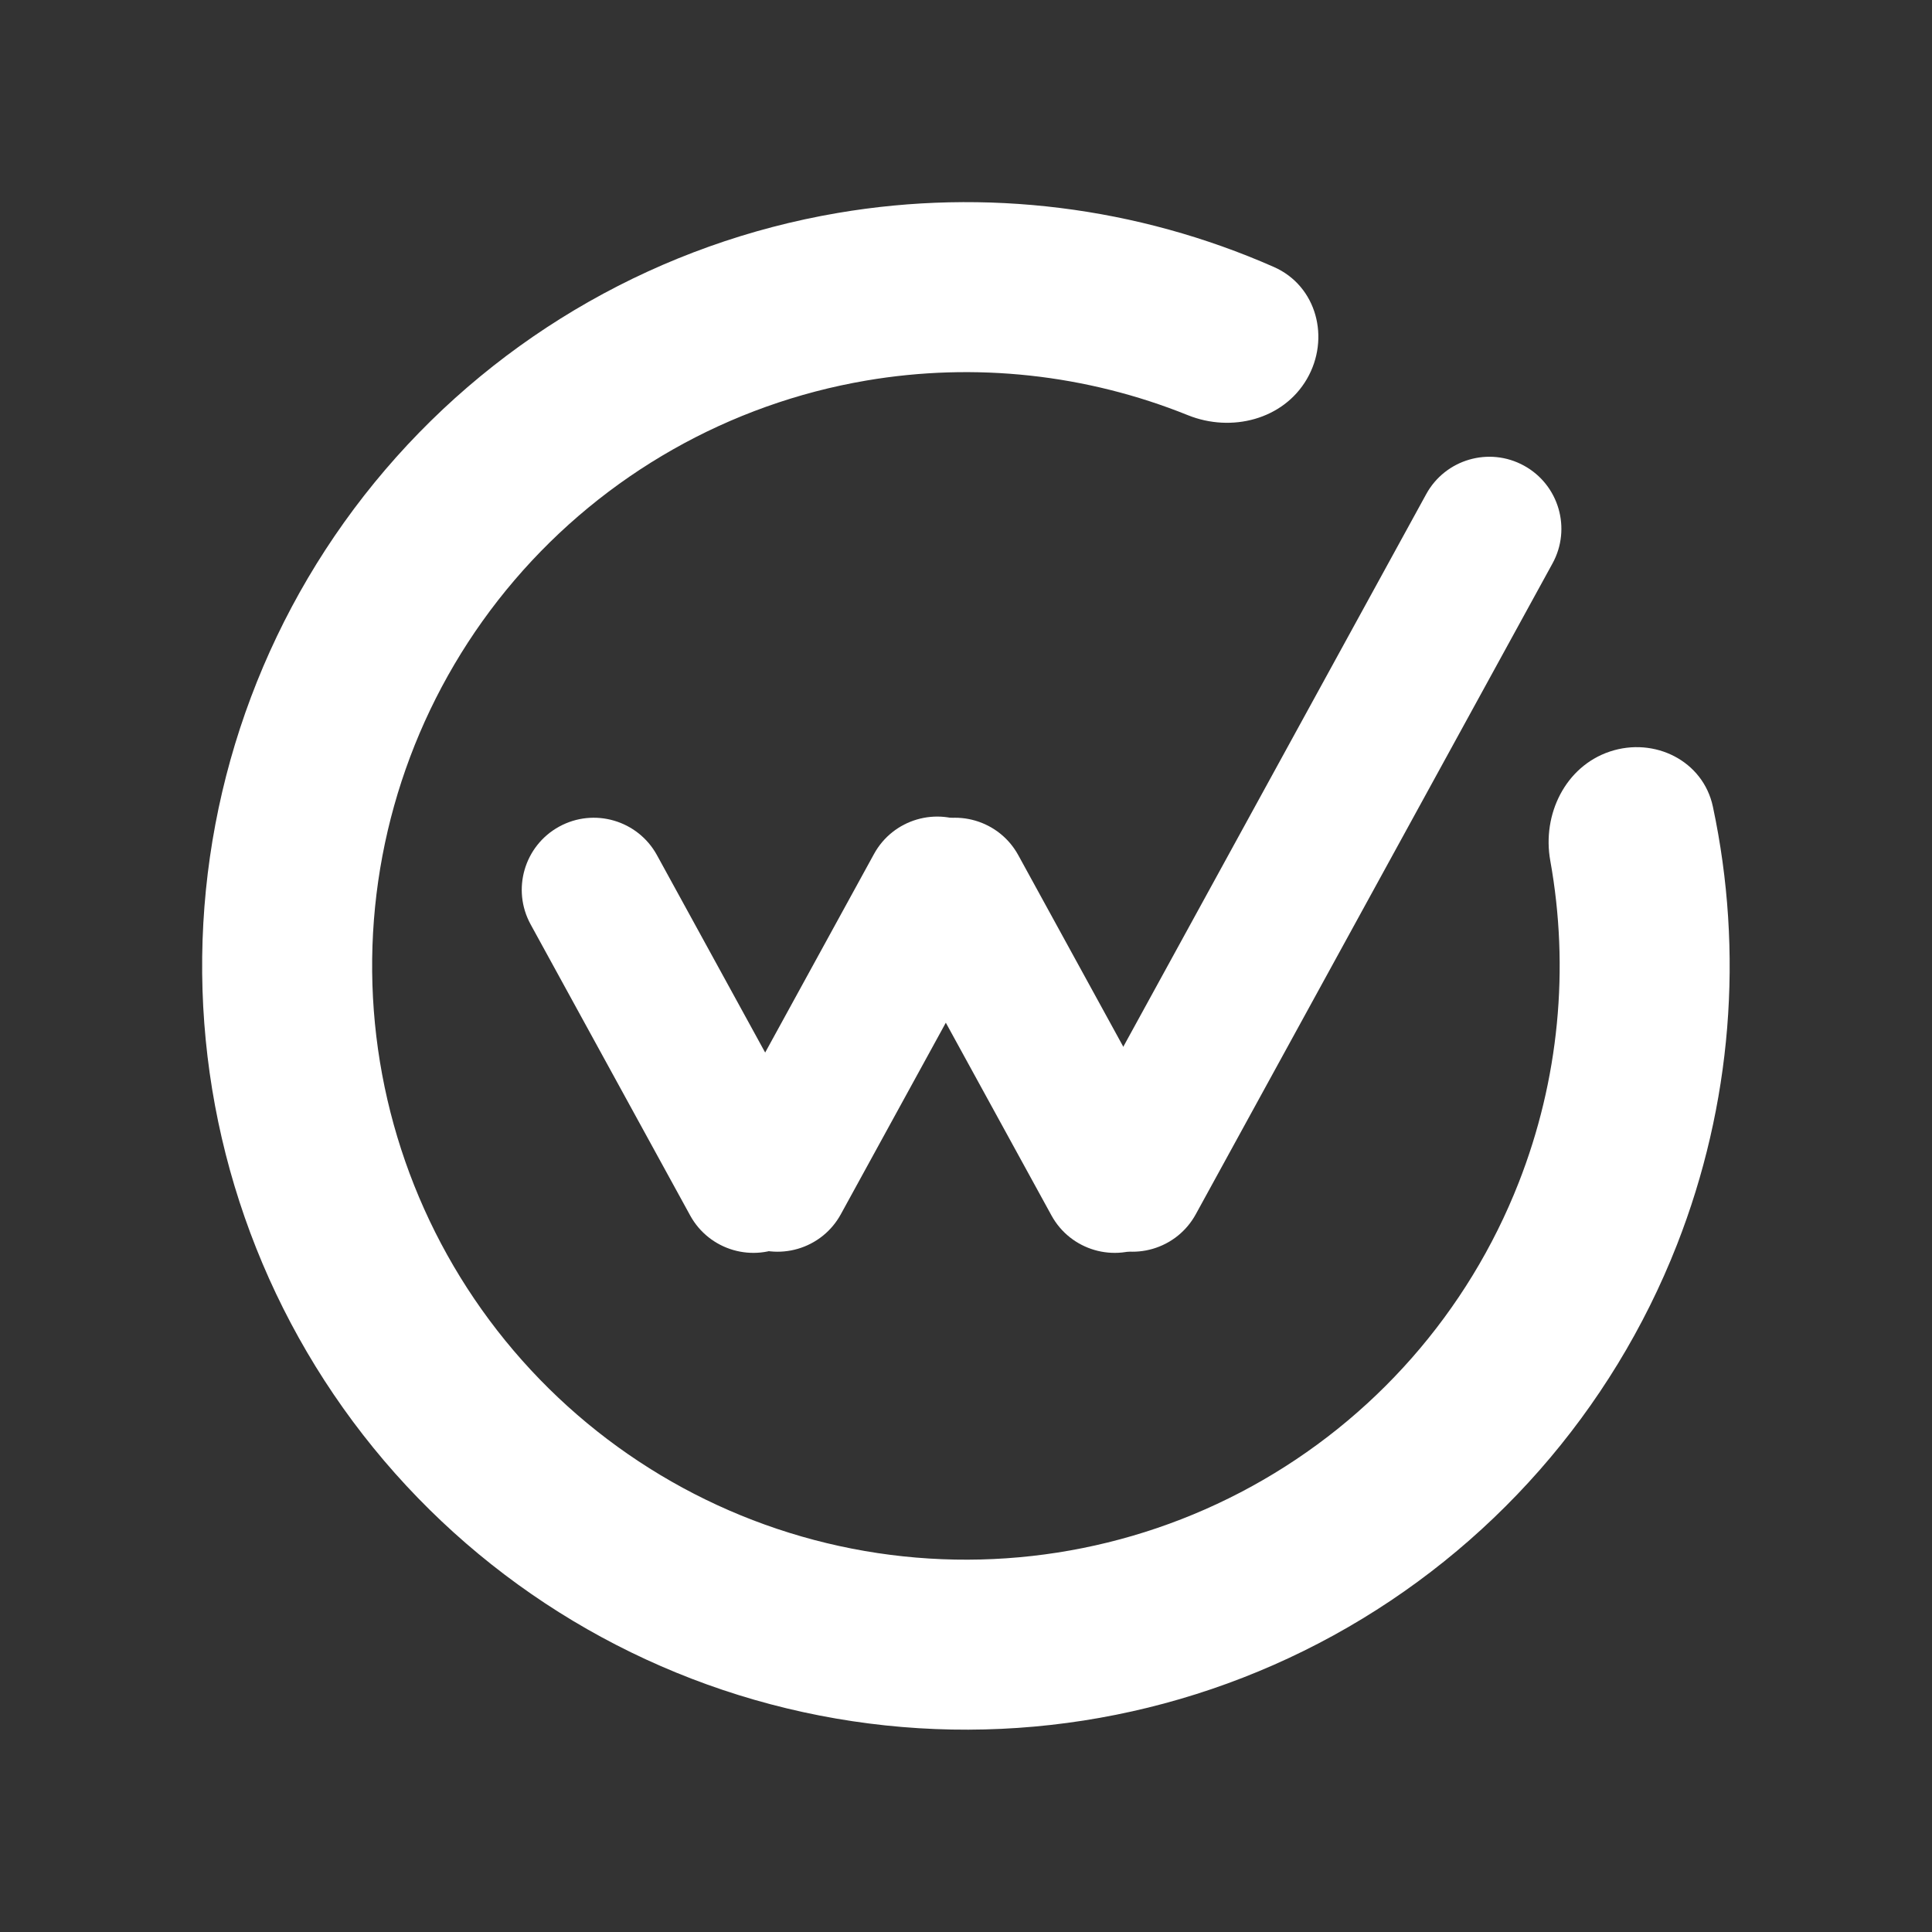 <svg width="3342" height="3342" viewBox="0 0 3342 3342" fill="none" xmlns="http://www.w3.org/2000/svg">
<rect x="0" y="0" width="3342" height="3342" fill="#333333" stroke="none"/>
<path d="M2784.88 1299.99C2861.93 1274.35 2946.05 1315.94 2962.98 1395.36C3016.74 1647.52 2995.74 1911.08 2900.85 2153.11C2787.98 2440.97 2577.73 2680.12 2306.7 2828.93C2035.67 2977.74 1721.04 3026.78 1417.58 2967.51C1114.12 2908.25 841.054 2744.42 645.937 2504.56C450.82 2264.71 346.008 1964.02 349.75 1654.85C353.492 1345.67 465.551 1047.61 666.416 812.543C867.281 577.481 1144.23 420.312 1449.03 368.405C1705.31 324.762 1967.63 357.853 2203.56 461.817C2277.87 494.561 2301.47 585.386 2260.68 655.6C2219.89 725.815 2130.15 748.562 2054.83 718.202C1879.36 647.471 1686.78 626.22 1498.4 658.3C1261.44 698.654 1046.14 820.84 889.98 1003.58C733.823 1186.32 646.706 1418.05 643.797 1658.4C640.888 1898.76 722.371 2132.52 874.059 2318.99C1025.75 2505.46 1238.03 2632.82 1473.95 2678.9C1709.86 2724.98 1954.47 2686.85 2165.17 2571.16C2375.87 2455.47 2539.33 2269.55 2627.07 2045.76C2696.82 1867.86 2715.22 1674.98 2681.69 1488.79C2667.29 1408.87 2707.83 1325.64 2784.88 1299.99Z" fill="white"/>
<path d="M1363.01 2151.88C1302.67 2184.96 1226.93 2162.85 1193.85 2102.51L917.894 1599.06C884.816 1538.71 906.921 1462.97 967.269 1429.89C1027.62 1396.82 1103.35 1418.92 1136.43 1479.27L1274.41 1730.99L1412.39 1982.72C1445.47 2043.07 1423.36 2118.8 1363.01 2151.88Z" fill="white"/>
<path d="M1988.01 2151.88C1927.67 2184.96 1851.93 2162.85 1818.85 2102.51L1542.89 1599.06C1509.82 1538.71 1531.92 1462.97 1592.27 1429.89C1652.62 1396.82 1728.35 1418.92 1761.43 1479.27L1899.41 1730.99L2037.39 1982.72C2070.47 2043.07 2048.36 2118.8 1988.01 2151.88Z" fill="white"/>
<path d="M1285.27 2149.88C1345.62 2182.96 1421.35 2160.85 1454.43 2100.51L1730.39 1597.06C1763.47 1536.71 1741.36 1460.97 1681.01 1427.89C1620.67 1394.82 1544.93 1416.92 1511.85 1477.27L1373.87 1728.99L1235.89 1980.72C1202.82 2041.07 1224.92 2116.8 1285.27 2149.88Z" fill="white"/>
<path d="M1899.27 2149.88C1959.62 2182.96 2035.35 2160.85 2068.43 2100.51L2685.56 974.629C2718.64 914.282 2696.54 838.545 2636.19 805.467C2575.84 772.388 2500.1 794.494 2467.03 854.842L2158.46 1417.78L1849.89 1980.72C1816.82 2041.07 1838.92 2116.8 1899.27 2149.88Z" fill="white"/>
</svg>
